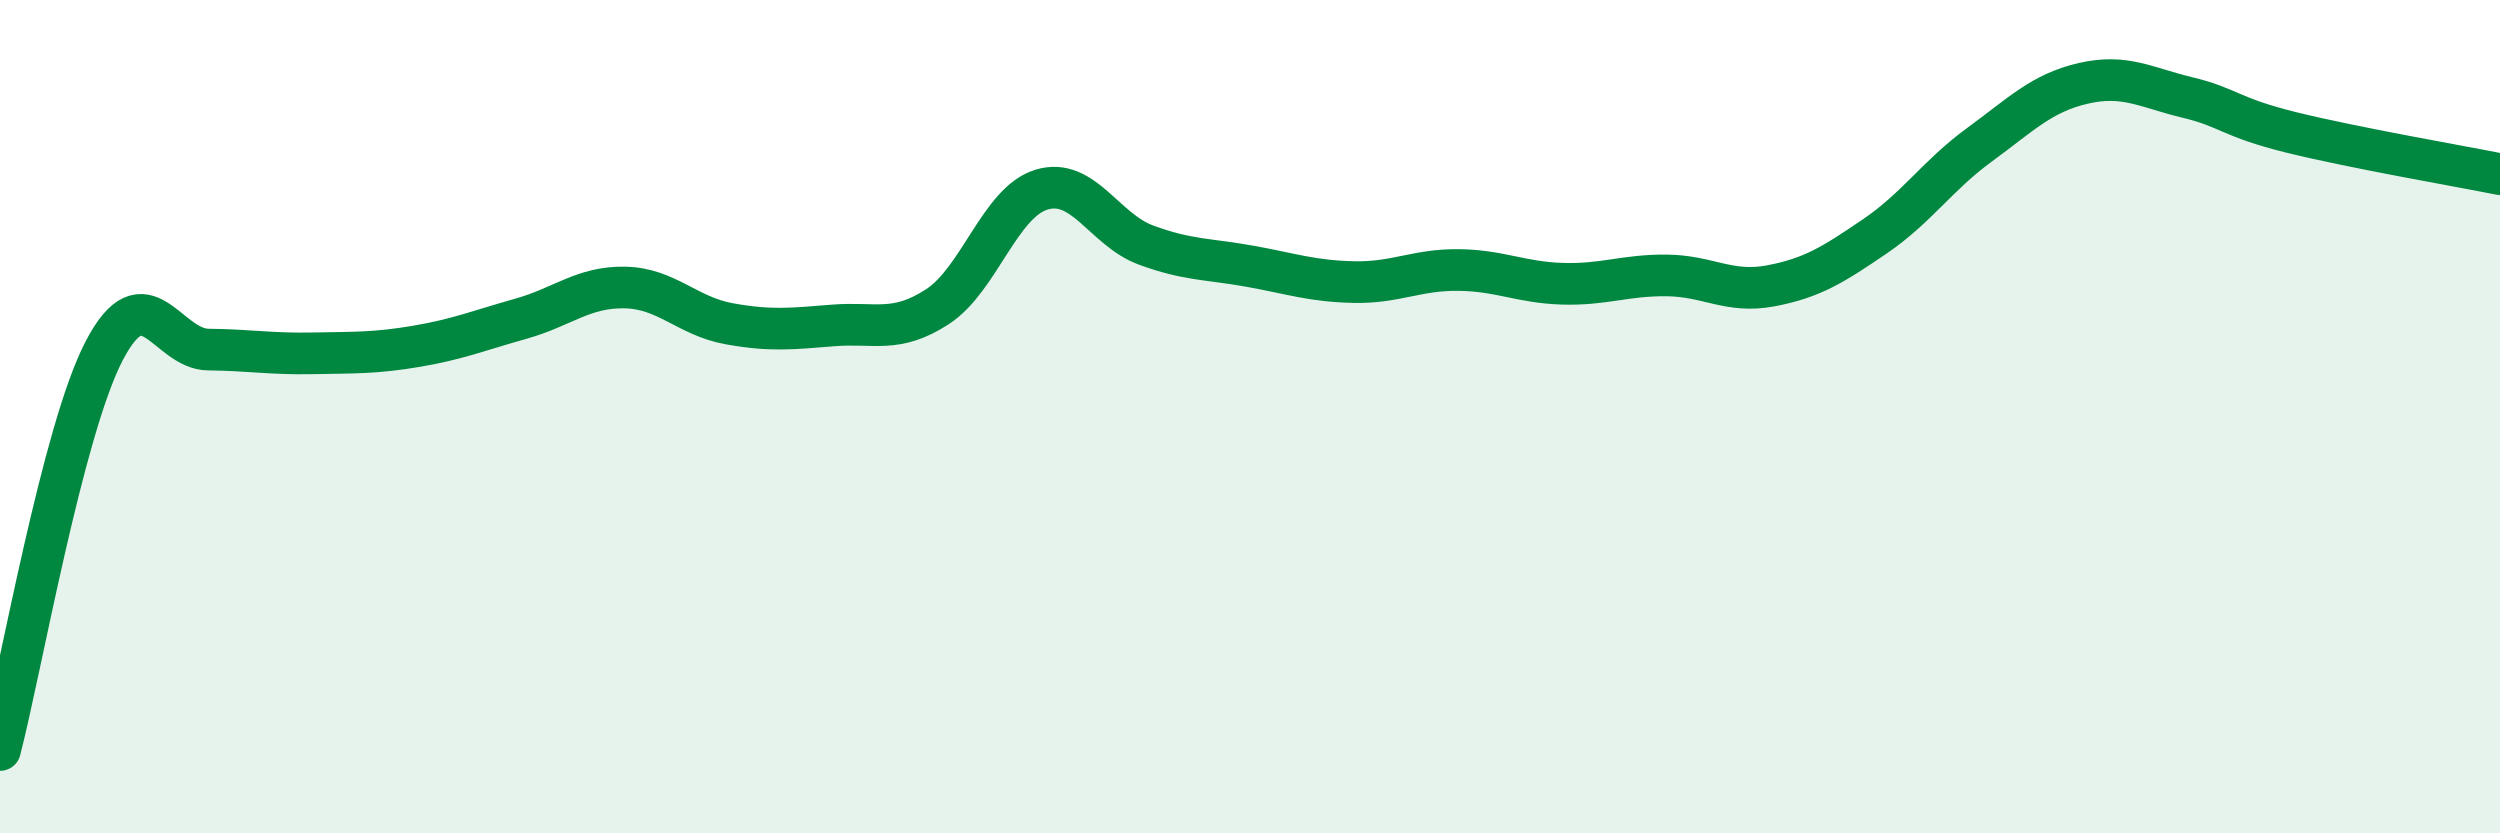 
    <svg width="60" height="20" viewBox="0 0 60 20" xmlns="http://www.w3.org/2000/svg">
      <path
        d="M 0,18 C 0.5,16.08 1.5,10.34 2.5,8.42 C 3.5,6.5 4,8.38 5,8.39 C 6,8.4 6.5,8.5 7.5,8.48 C 8.5,8.46 9,8.48 10,8.31 C 11,8.14 11.5,7.93 12.5,7.65 C 13.5,7.37 14,6.88 15,6.9 C 16,6.92 16.5,7.59 17.5,7.77 C 18.5,7.95 19,7.89 20,7.81 C 21,7.73 21.5,8.01 22.5,7.36 C 23.5,6.71 24,4.85 25,4.55 C 26,4.25 26.5,5.51 27.5,5.88 C 28.5,6.25 29,6.21 30,6.39 C 31,6.57 31.5,6.75 32.5,6.77 C 33.5,6.79 34,6.47 35,6.48 C 36,6.49 36.5,6.78 37.5,6.81 C 38.5,6.84 39,6.6 40,6.61 C 41,6.62 41.5,7.05 42.5,6.86 C 43.5,6.67 44,6.35 45,5.67 C 46,4.99 46.5,4.21 47.5,3.48 C 48.5,2.75 49,2.23 50,2 C 51,1.77 51.5,2.1 52.5,2.34 C 53.5,2.58 53.5,2.81 55,3.18 C 56.5,3.55 59,3.98 60,4.18L60 20L0 20Z"
        fill="#008740"
        opacity="0.1"
        stroke-linecap="round"
        stroke-linejoin="round"
      />
      <path
        d="M 0,18 C 0.5,16.08 1.5,10.34 2.5,8.42 C 3.5,6.5 4,8.38 5,8.39 C 6,8.4 6.5,8.5 7.5,8.48 C 8.5,8.46 9,8.48 10,8.31 C 11,8.14 11.5,7.93 12.5,7.65 C 13.5,7.37 14,6.88 15,6.9 C 16,6.92 16.5,7.59 17.5,7.77 C 18.5,7.95 19,7.89 20,7.81 C 21,7.73 21.5,8.01 22.5,7.36 C 23.5,6.71 24,4.85 25,4.55 C 26,4.25 26.5,5.51 27.5,5.88 C 28.5,6.25 29,6.21 30,6.39 C 31,6.57 31.5,6.75 32.5,6.77 C 33.5,6.79 34,6.47 35,6.48 C 36,6.49 36.5,6.78 37.5,6.81 C 38.5,6.84 39,6.6 40,6.61 C 41,6.62 41.5,7.05 42.5,6.86 C 43.5,6.67 44,6.35 45,5.67 C 46,4.99 46.5,4.21 47.5,3.48 C 48.5,2.75 49,2.23 50,2 C 51,1.77 51.5,2.1 52.5,2.34 C 53.5,2.58 53.5,2.81 55,3.18 C 56.5,3.55 59,3.98 60,4.18"
        stroke="#008740"
        stroke-width="1"
        fill="none"
        stroke-linecap="round"
        stroke-linejoin="round"
      />
    </svg>
  